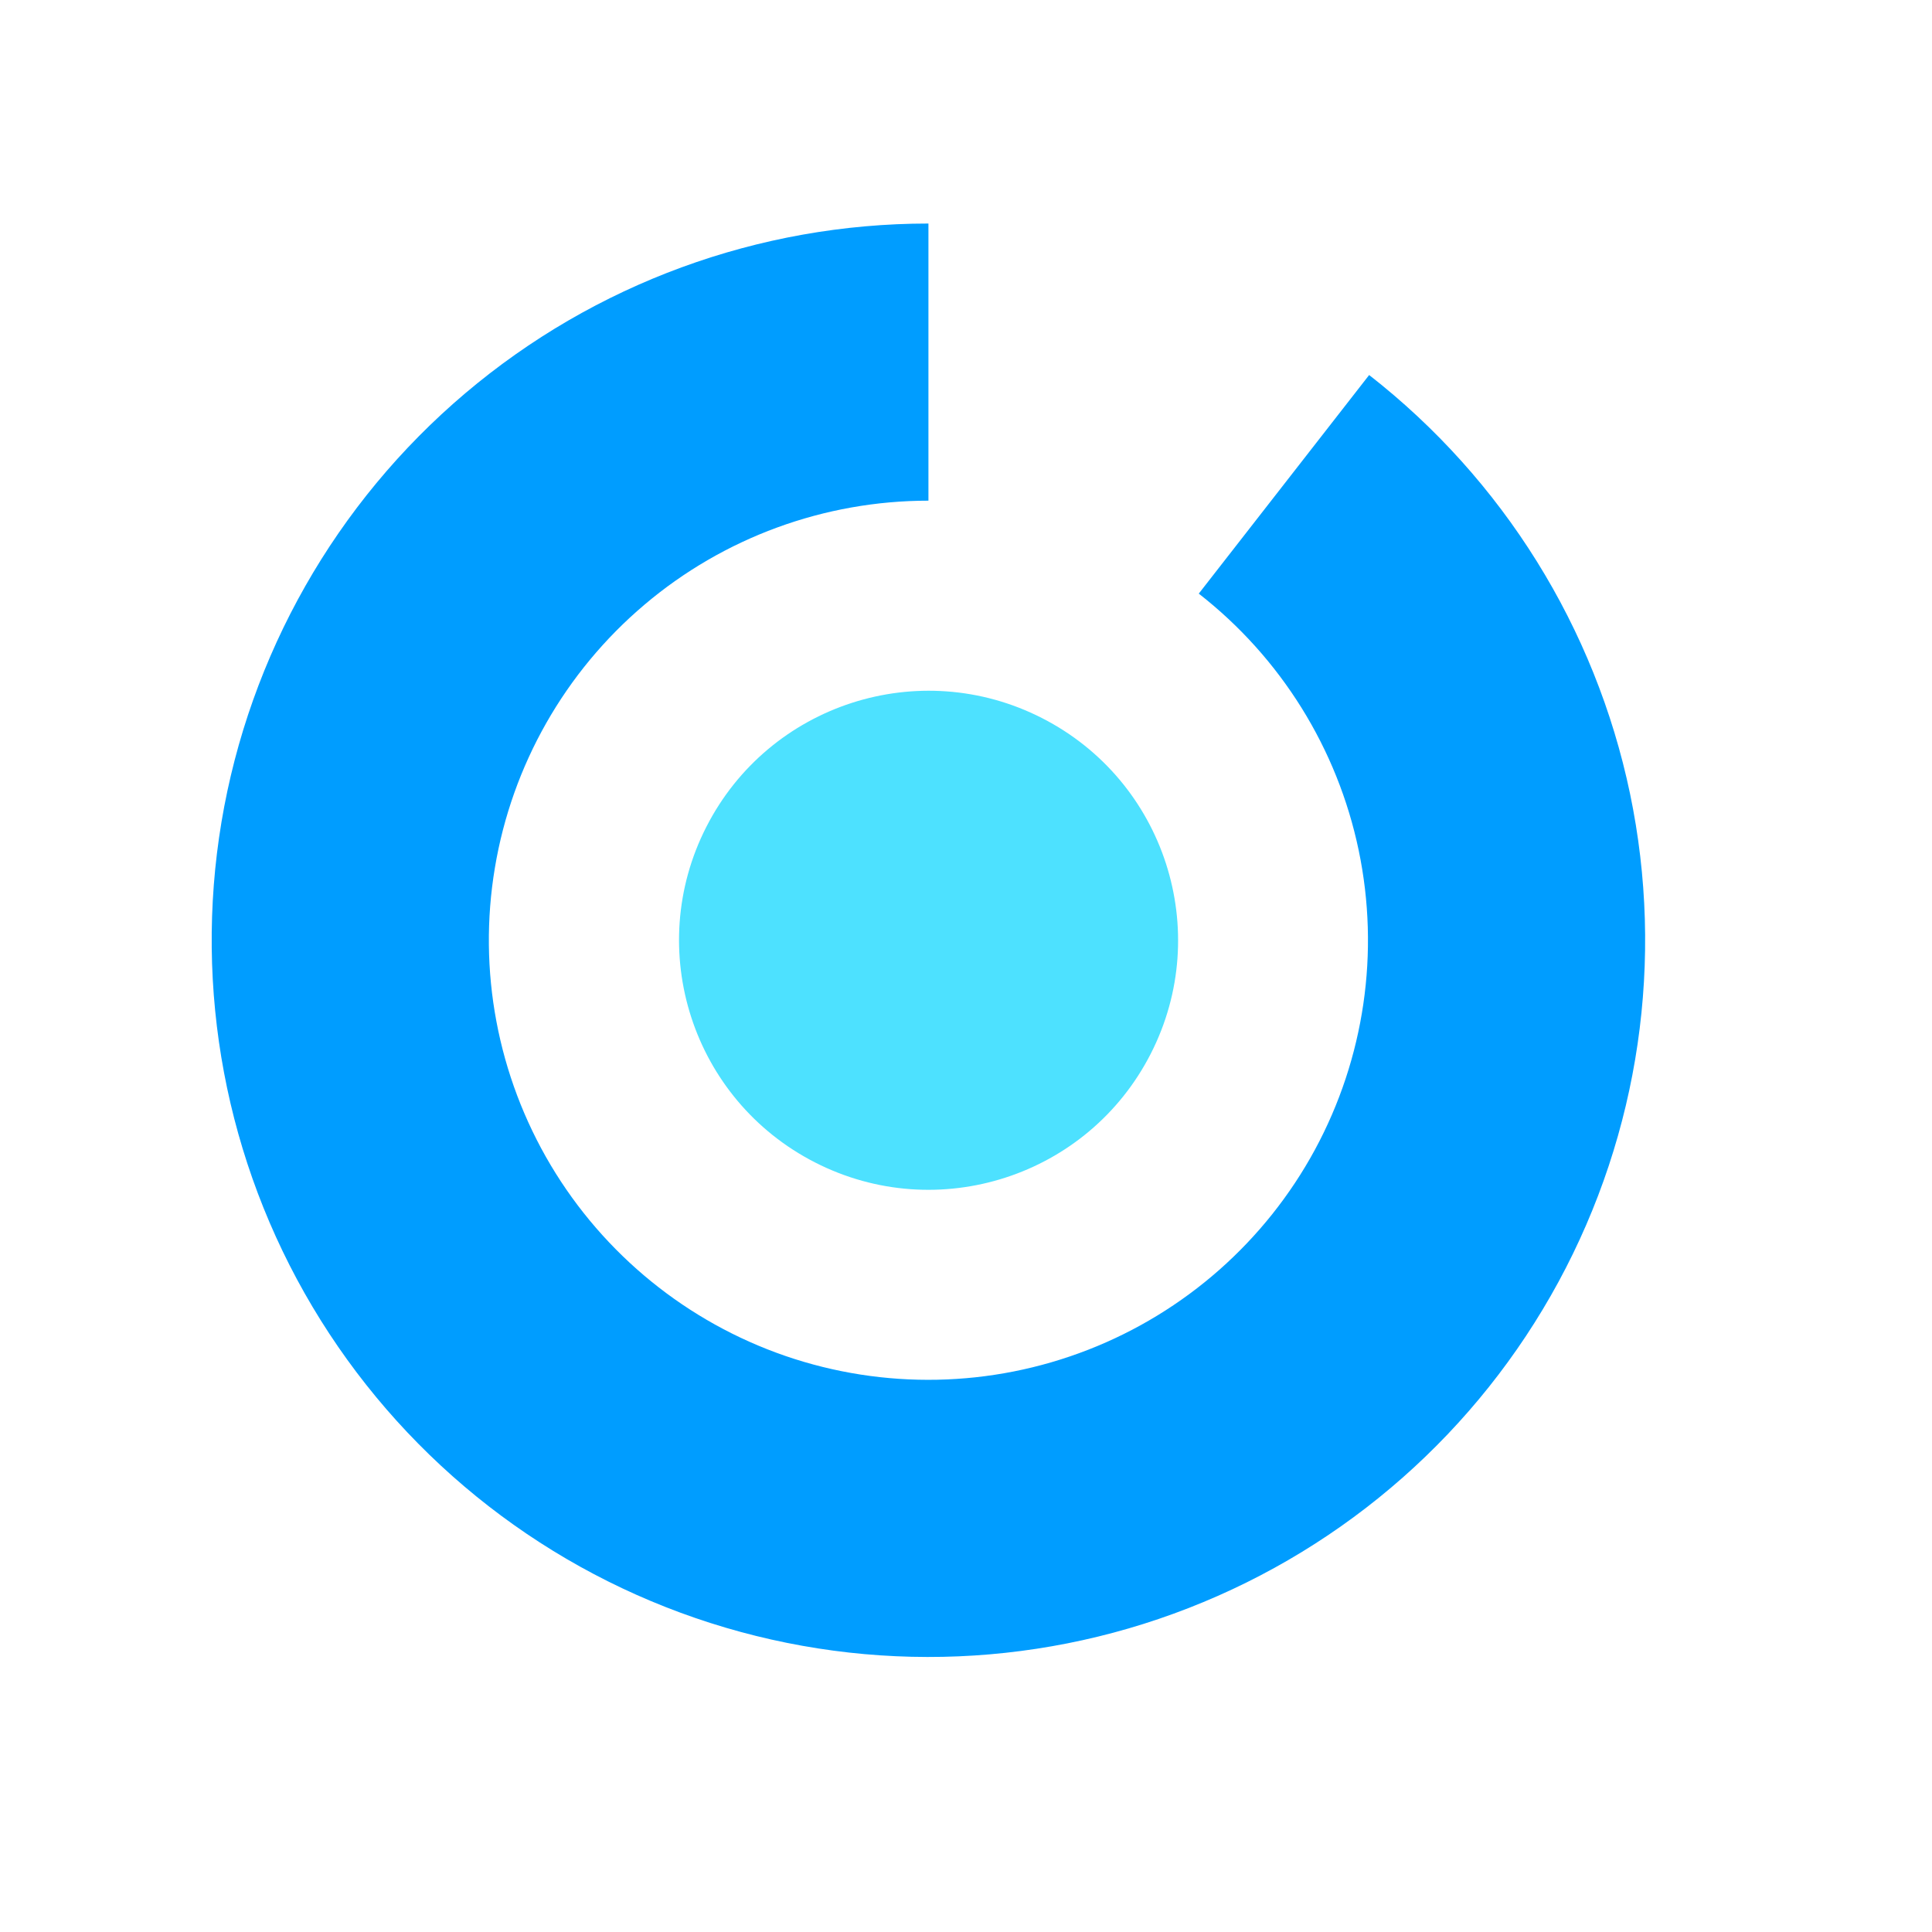 <svg width="27" height="27" viewBox="0 0 27 27" fill="none" xmlns="http://www.w3.org/2000/svg">
<path d="M12.975 3.124C10.604 3.124 8.311 3.964 6.502 5.496C4.693 7.028 3.486 9.151 3.095 11.489C2.705 13.827 3.156 16.228 4.368 18.264C5.581 20.301 7.477 21.842 9.718 22.612C11.96 23.383 14.402 23.334 16.61 22.473C18.819 21.613 20.651 19.997 21.781 17.913C22.91 15.83 23.264 13.413 22.78 11.092C22.295 8.772 21.003 6.699 19.134 5.241L16.753 8.296C17.899 9.19 18.691 10.461 18.988 11.884C19.285 13.307 19.068 14.79 18.376 16.068C17.683 17.346 16.559 18.337 15.205 18.864C13.85 19.392 12.352 19.422 10.977 18.95C9.603 18.477 8.44 17.532 7.696 16.283C6.953 15.034 6.676 13.561 6.916 12.128C7.155 10.694 7.896 9.391 9.005 8.452C10.114 7.512 11.521 6.997 12.975 6.997L12.975 3.124Z" fill="#009DFF"/>
<circle cx="3.485" cy="3.485" r="3.485" transform="matrix(0.891 0.455 0.455 -0.891 8.286 14.66)" fill="#4DE1FF"/>
</svg>
